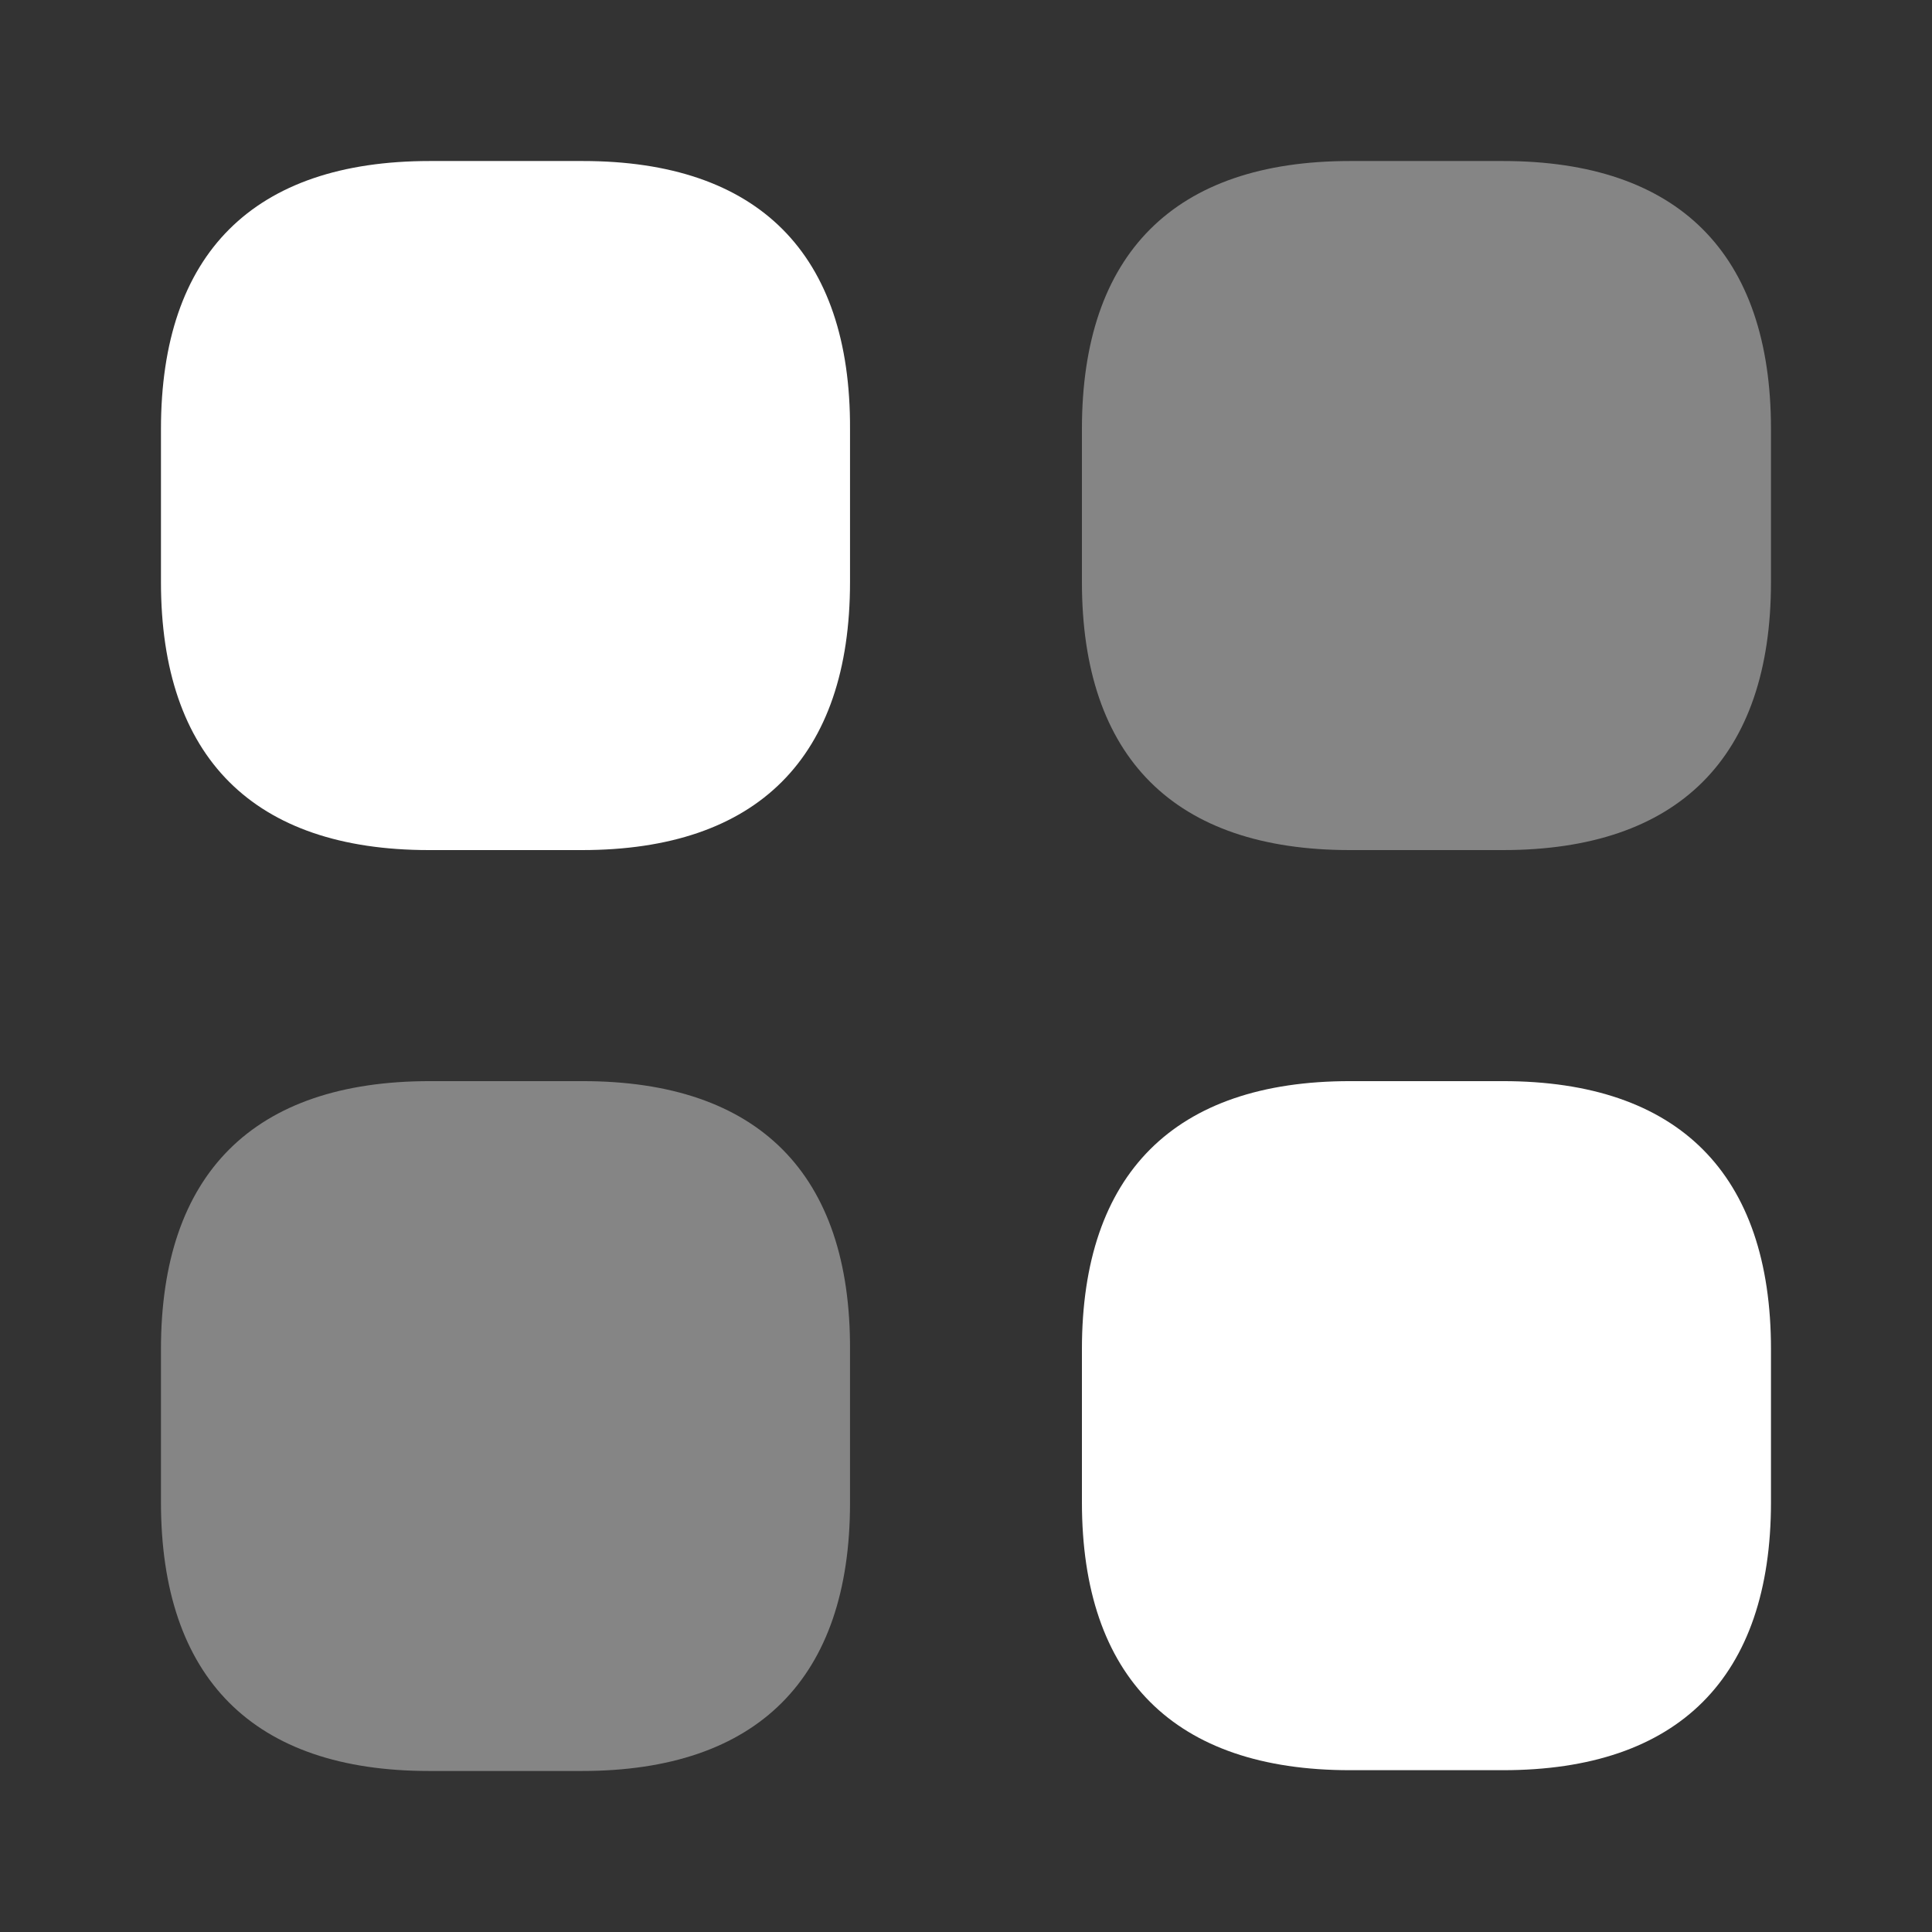 <?xml version="1.0" encoding="UTF-8"?> <svg xmlns="http://www.w3.org/2000/svg" width="32" height="32" viewBox="0 0 32 32" fill="none"><rect x="0" y="0" width="32" height="32" fill="#333333" stroke="none"/><path d="M9.653 2.667H7.119C4.199 2.667 2.666 4.2 2.666 7.107V9.64C2.666 12.547 4.199 14.08 7.106 14.08H9.639C12.546 14.08 14.079 12.547 14.079 9.64V7.107C14.093 4.2 12.559 2.667 9.653 2.667Z" fill="white"></path><path opacity="0.4" d="M24.893 2.667H22.36C19.453 2.667 17.92 4.2 17.92 7.107V9.64C17.92 12.547 19.453 14.08 22.36 14.08H24.893C27.8 14.08 29.333 12.547 29.333 9.64V7.107C29.333 4.2 27.8 2.667 24.893 2.667Z" fill="white"></path><path d="M24.893 17.907H22.36C19.453 17.907 17.92 19.44 17.92 22.347V24.88C17.92 27.787 19.453 29.32 22.36 29.32H24.893C27.8 29.32 29.333 27.787 29.333 24.88V22.347C29.333 19.44 27.8 17.907 24.893 17.907Z" fill="white"></path><path opacity="0.4" d="M9.653 17.907H7.119C4.199 17.907 2.666 19.44 2.666 22.347V24.88C2.666 27.8 4.199 29.333 7.106 29.333H9.639C12.546 29.333 14.079 27.8 14.079 24.893V22.36C14.093 19.44 12.559 17.907 9.653 17.907Z" fill="white"></path></svg> 
